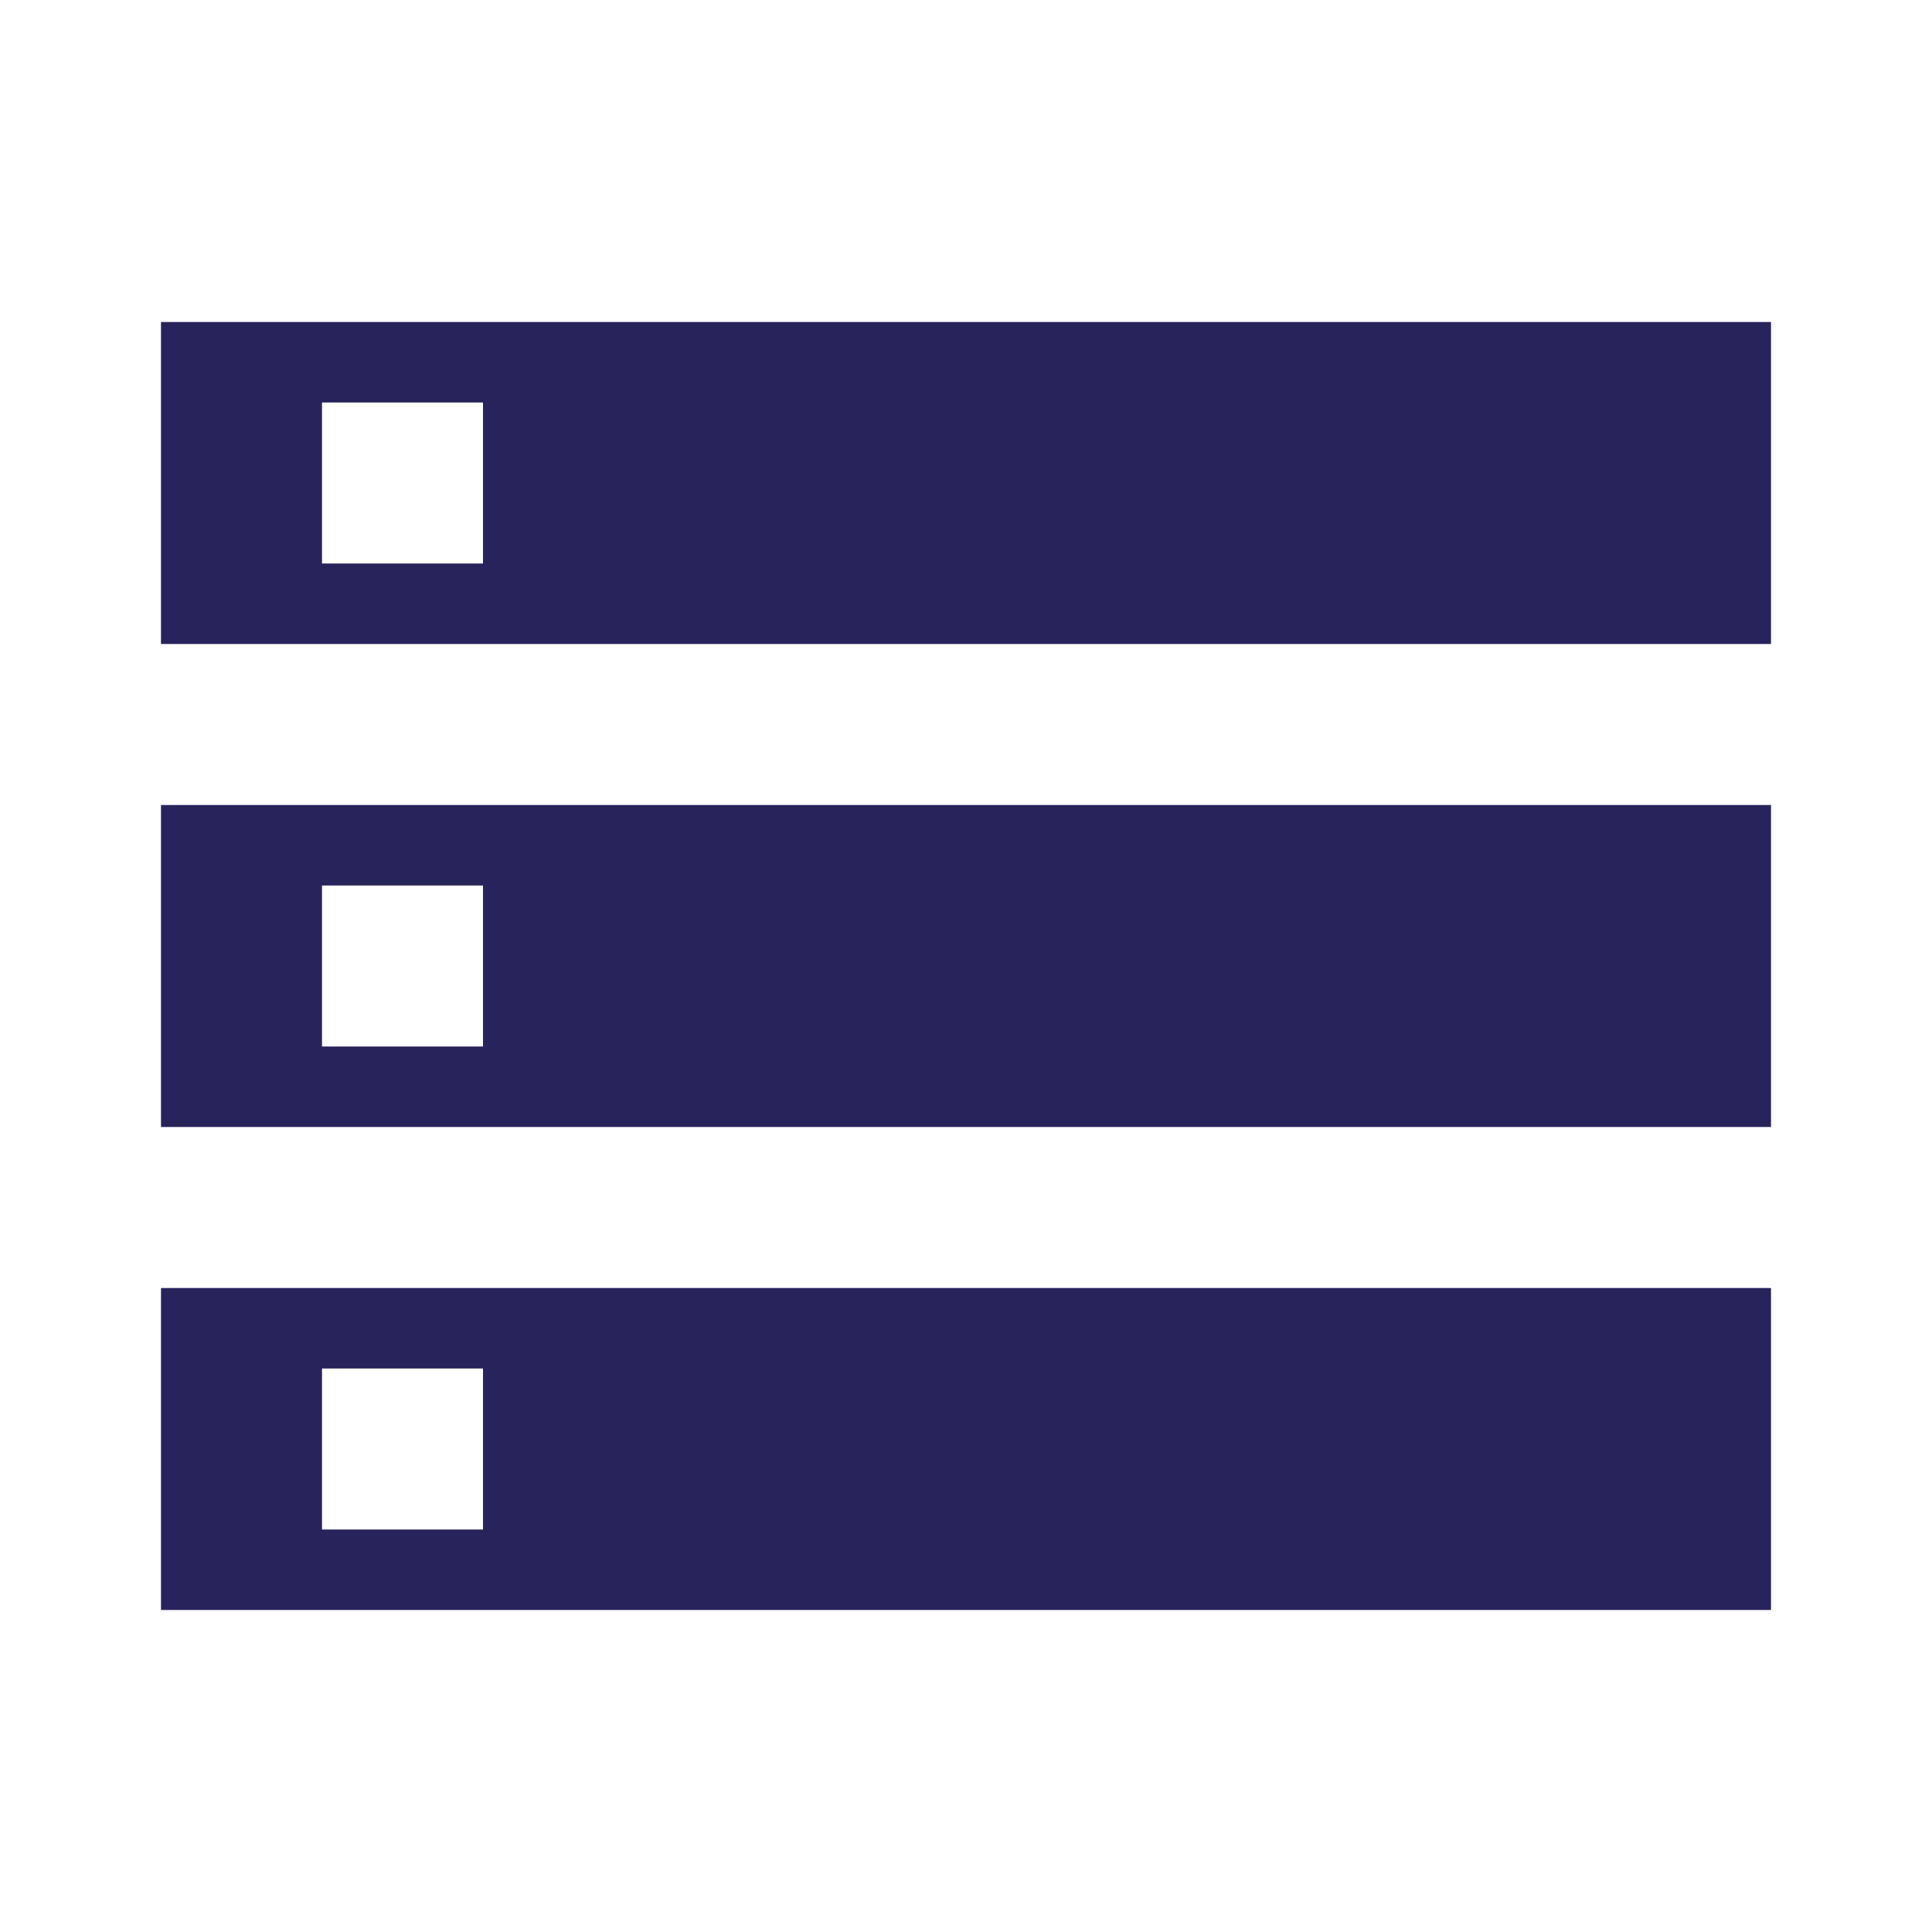 <?xml version="1.0" encoding="UTF-8"?> <svg xmlns="http://www.w3.org/2000/svg" xmlns:xlink="http://www.w3.org/1999/xlink" version="1.1" viewBox="0,0,1024,1024"><desc>storage icon - Licensed under Apache License v2.0 (http://www.apache.org/licenses/LICENSE-2.0) - Created with Iconfu.com - Derivative work of Material icons (Copyright Google Inc.)</desc><g fill="#29235c" fill-rule="nonzero" style="mix-blend-mode: normal"><path d="M938.67,170.67v170.66h-853.34v-170.66zM85.33,682.67h853.34v170.66h-853.34zM85.33,426.67h853.34v170.66h-853.34zM170.67,810.67h85.33v-85.34h-85.33zM256,213.33h-85.33v85.34h85.33zM170.67,554.67h85.33v-85.34h-85.33z"></path></g></svg> 